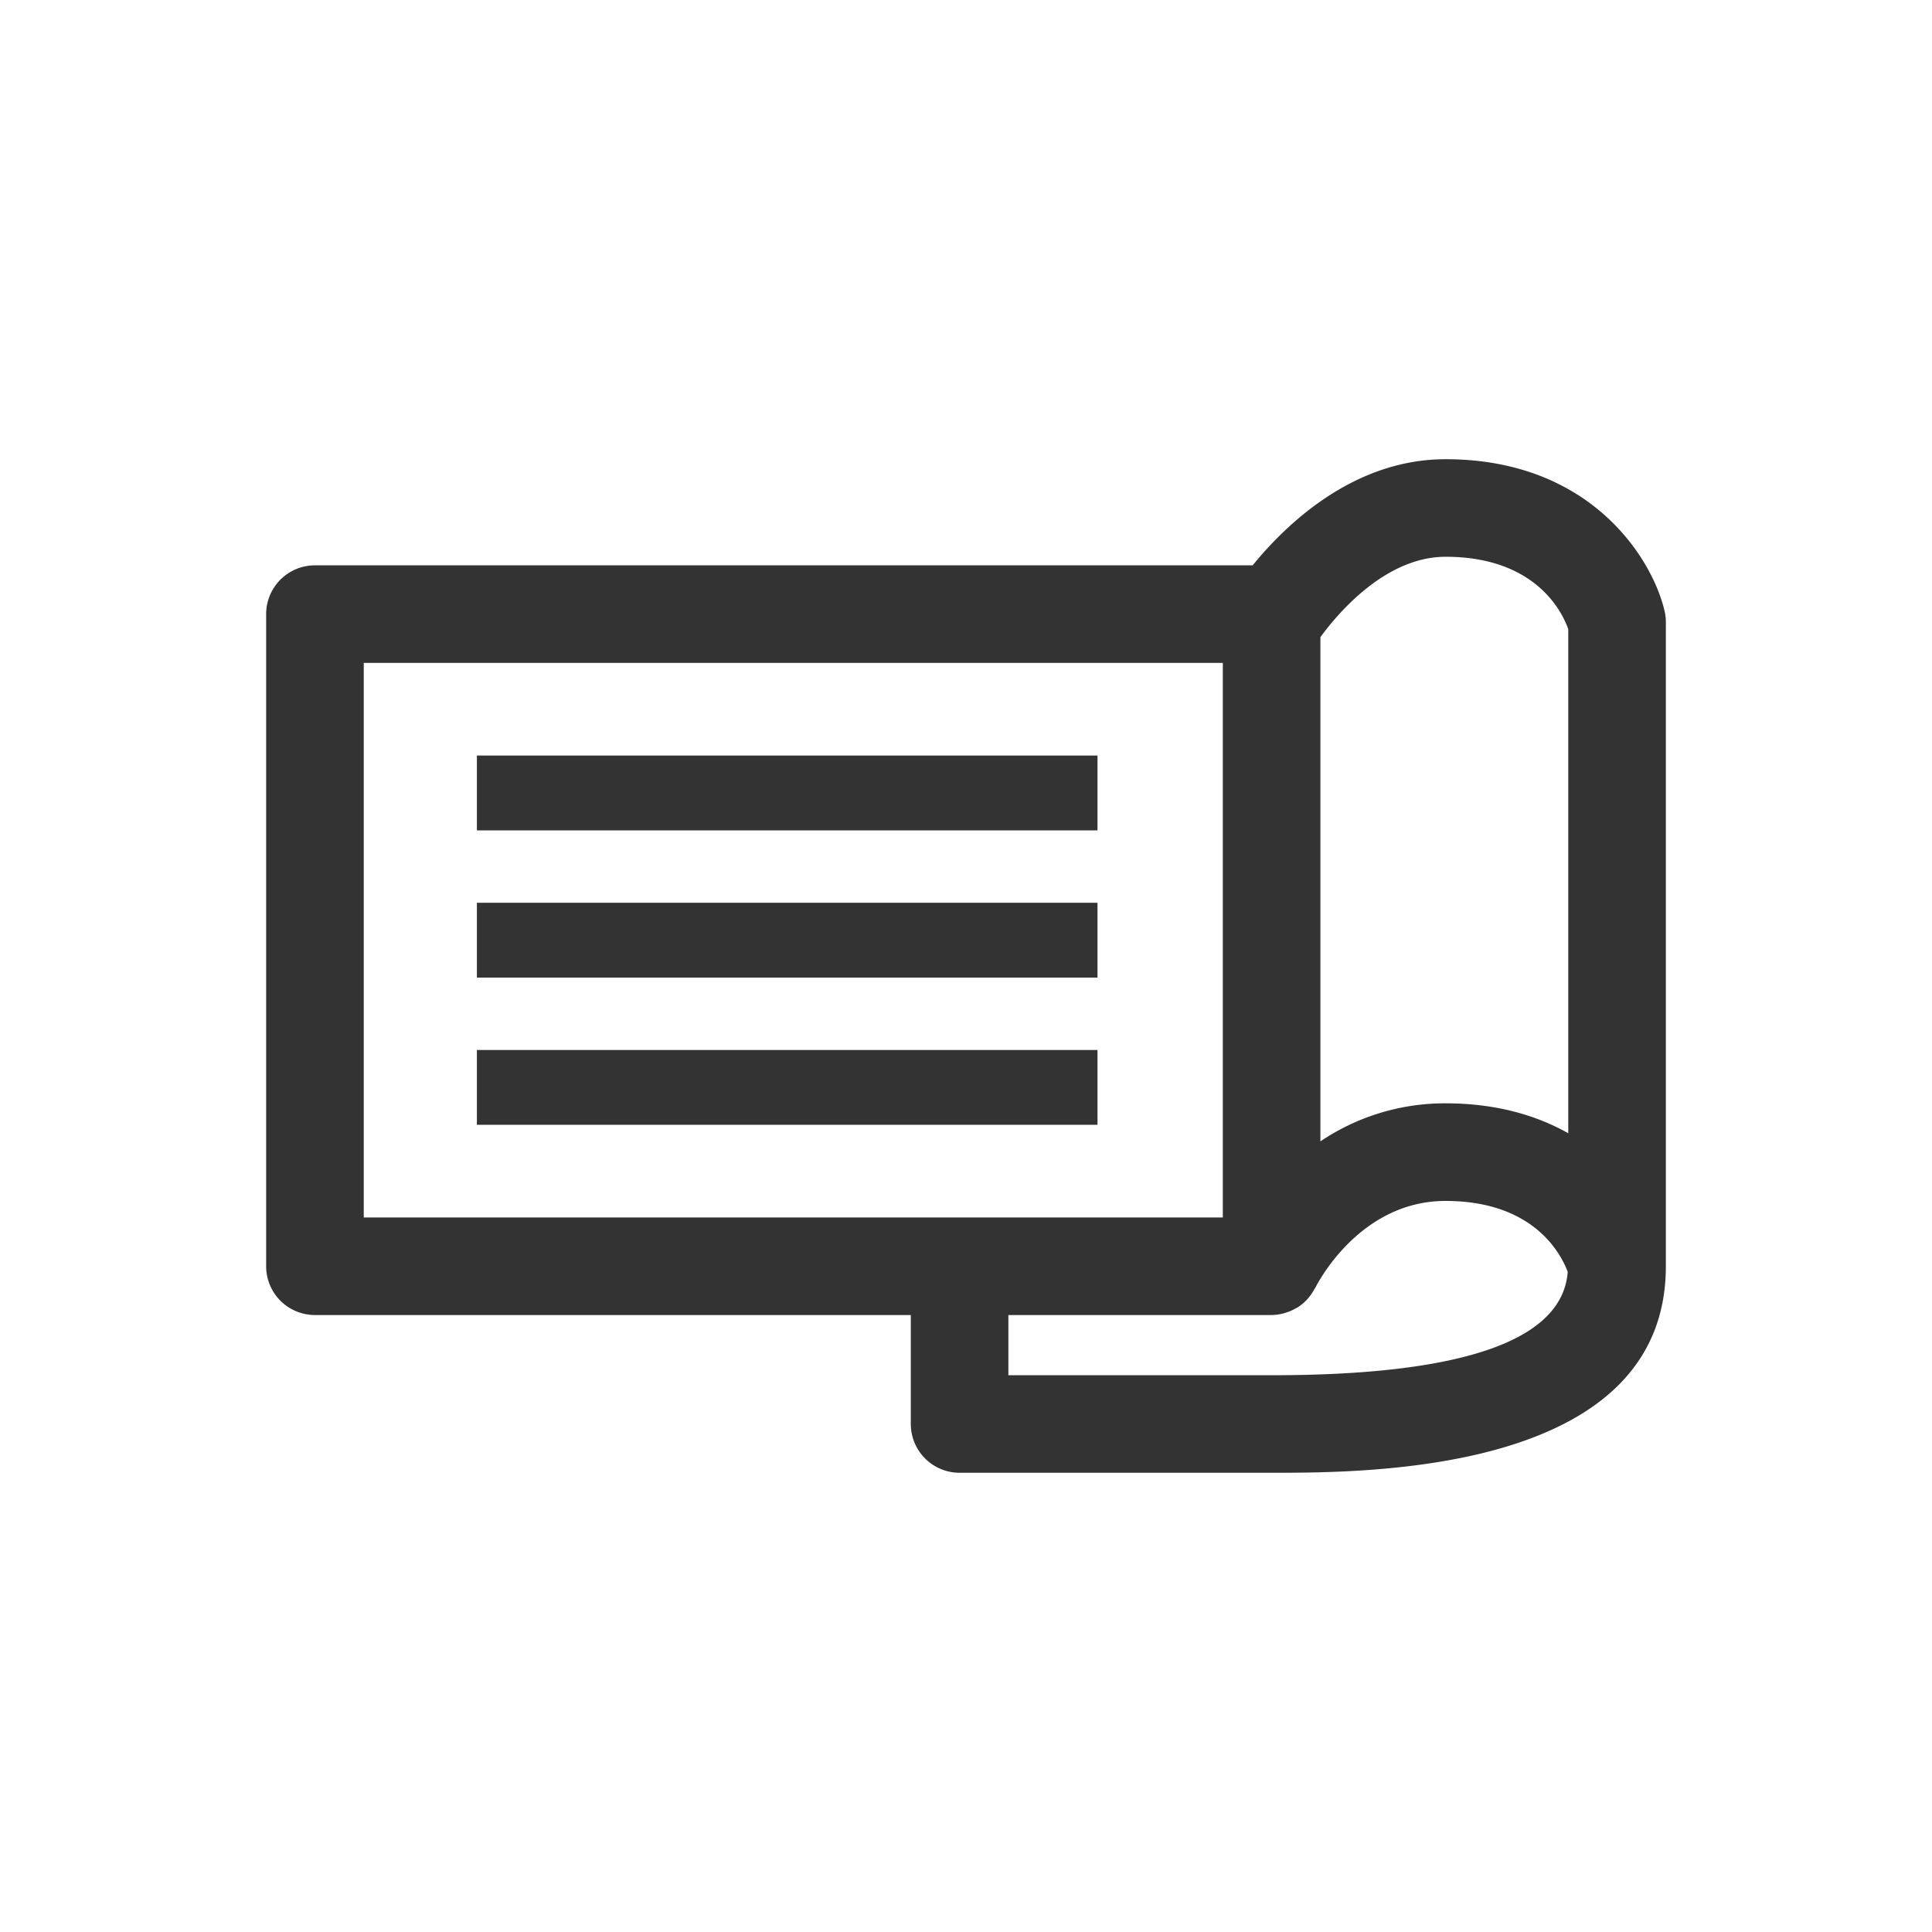 <svg xmlns="http://www.w3.org/2000/svg" width="512" height="512"><defs><clipPath id="a"><path data-name="長方形 2516" fill="#333" d="M0 0h370.938v268.607H0z"/></clipPath></defs><g data-name="グループ 2560"><path data-name="長方形 2523" fill="#fff" d="M0 0h512v512H0z"/><g data-name="グループ 2551"><g data-name="グループ 2550" clip-path="url(#a)" fill="#333" transform="translate(70.531 121.696)"><path data-name="パス 3311" d="M370.6 40.231C367.363 26.314 351.058 0 312.555 0c-24.455 0-42.341 17.336-51.117 28.124H12.927A12.934 12.934 0 000 41.06v172.806A12.929 12.929 0 0012.927 226.8h157.915v28.868a12.932 12.932 0 0012.931 12.936h82.682c25.849 0 104.484 0 104.484-54.741V43.171a13.005 13.005 0 00-.335-2.94m-58.049-14.377c23.974 0 30.966 14.754 32.52 19.182v133.592c-8.4-4.739-19.117-7.932-32.52-7.932a58.993 58.993 0 00-33.164 10.081V47.157c4.588-6.276 17.222-21.3 33.164-21.3M25.864 53.987h227.663v146.952H25.864zm240.591 188.766H196.7V226.8h69.75a13.233 13.233 0 003.2-.443c.26-.075.513-.16.773-.246a12.078 12.078 0 002.38-1.055c.2-.1.4-.189.6-.31a12.831 12.831 0 002.412-2.016c.169-.179.316-.377.476-.556a13.028 13.028 0 001.554-2.327c.075-.142.188-.226.254-.368.108-.235 11.3-22.914 34.446-22.914 23.366 0 30.593 13.991 32.387 18.8-1.38 18.157-27.723 27.39-78.488 27.39"/><path data-name="長方形 2513" d="M55.848 78.531h164.467v19.834H55.848z"/><path data-name="長方形 2514" d="M55.848 117.547h164.467v19.833H55.848z"/><path data-name="長方形 2515" d="M55.848 156.563h164.467v19.824H55.848z"/></g></g></g></svg>